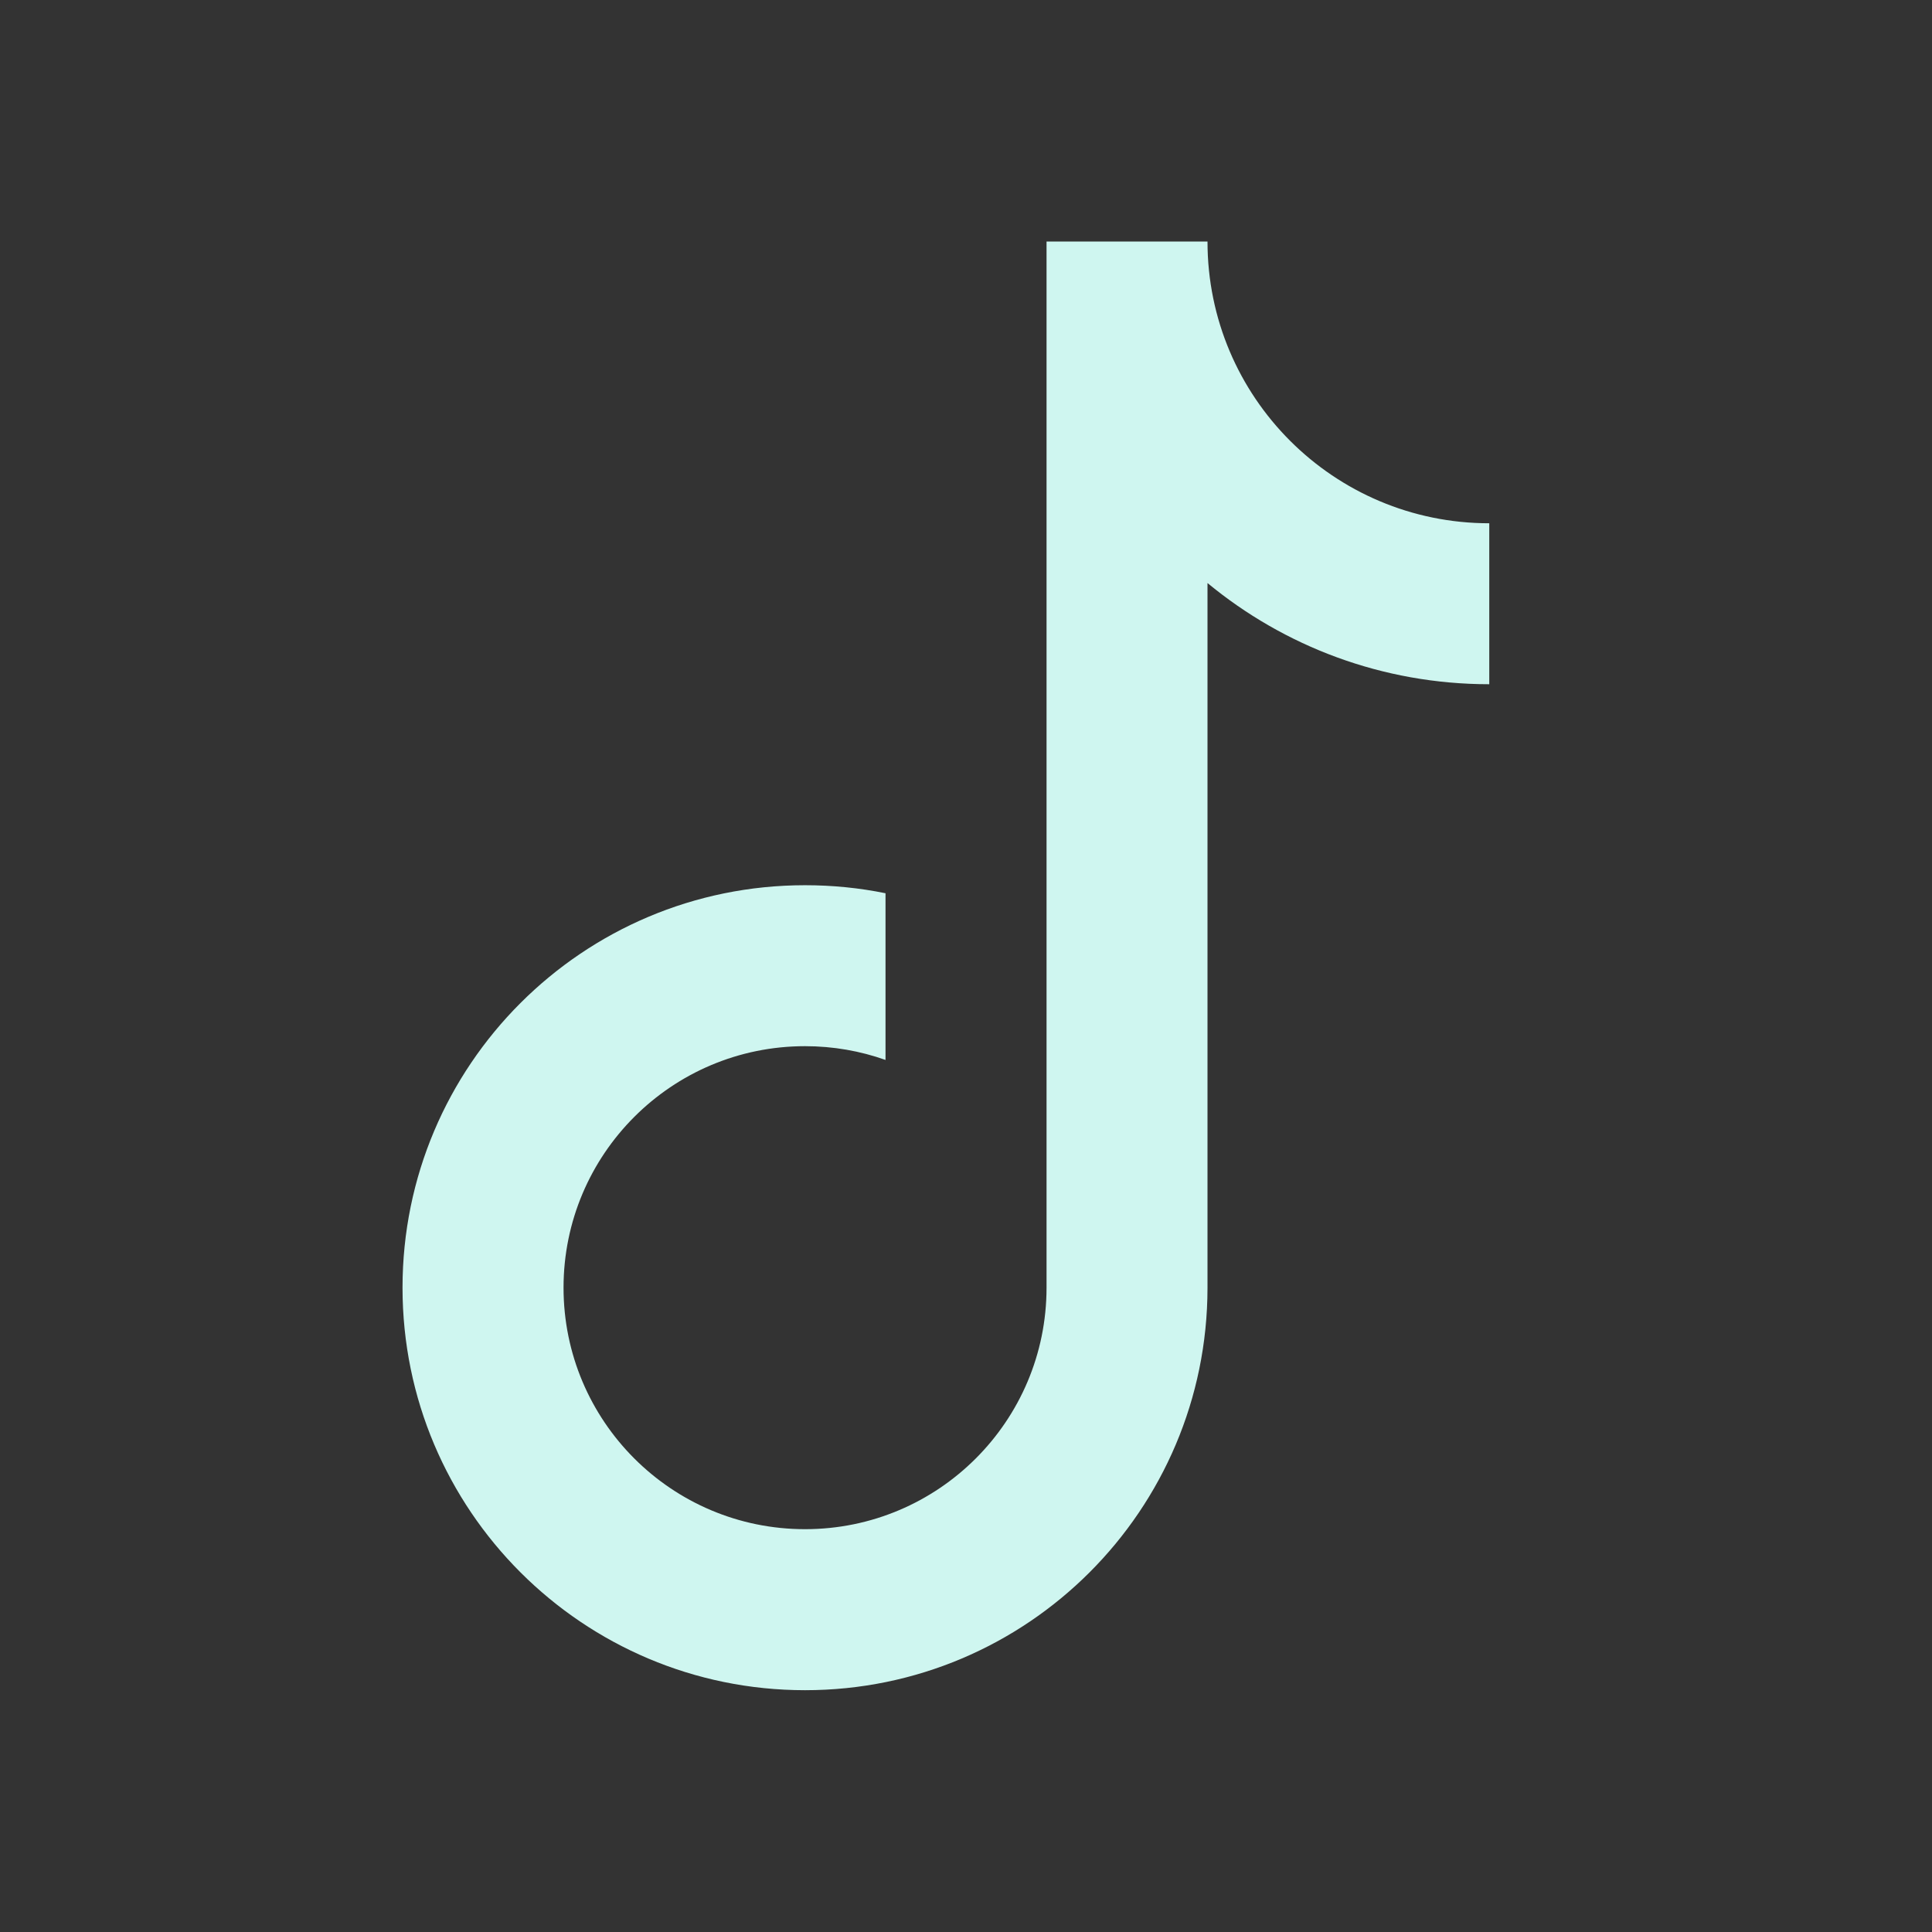 <svg width="32" height="32" viewBox="0 0 32 32" fill="none" xmlns="http://www.w3.org/2000/svg">
<rect x="0" y="0" width="32" height="32" fill="#333333" stroke="none"/>
<path d="M24.667 8.667C22.09 8.667 20 6.577 20 4H17.334V21.328C17.334 23.537 15.543 25.328 13.334 25.328C11.124 25.328 9.334 23.537 9.334 21.328C9.334 19.119 11.124 17.328 13.334 17.328C13.801 17.328 14.25 17.408 14.667 17.556V14.795C14.236 14.707 13.79 14.662 13.334 14.662C9.652 14.662 6.667 17.646 6.667 21.328C6.667 25.01 9.652 27.995 13.334 27.995C17.014 27.995 19.997 25.013 20 21.333V9.657C21.268 10.704 22.894 11.333 24.667 11.333V8.667Z" fill="#CFF6F0"/>
</svg>
